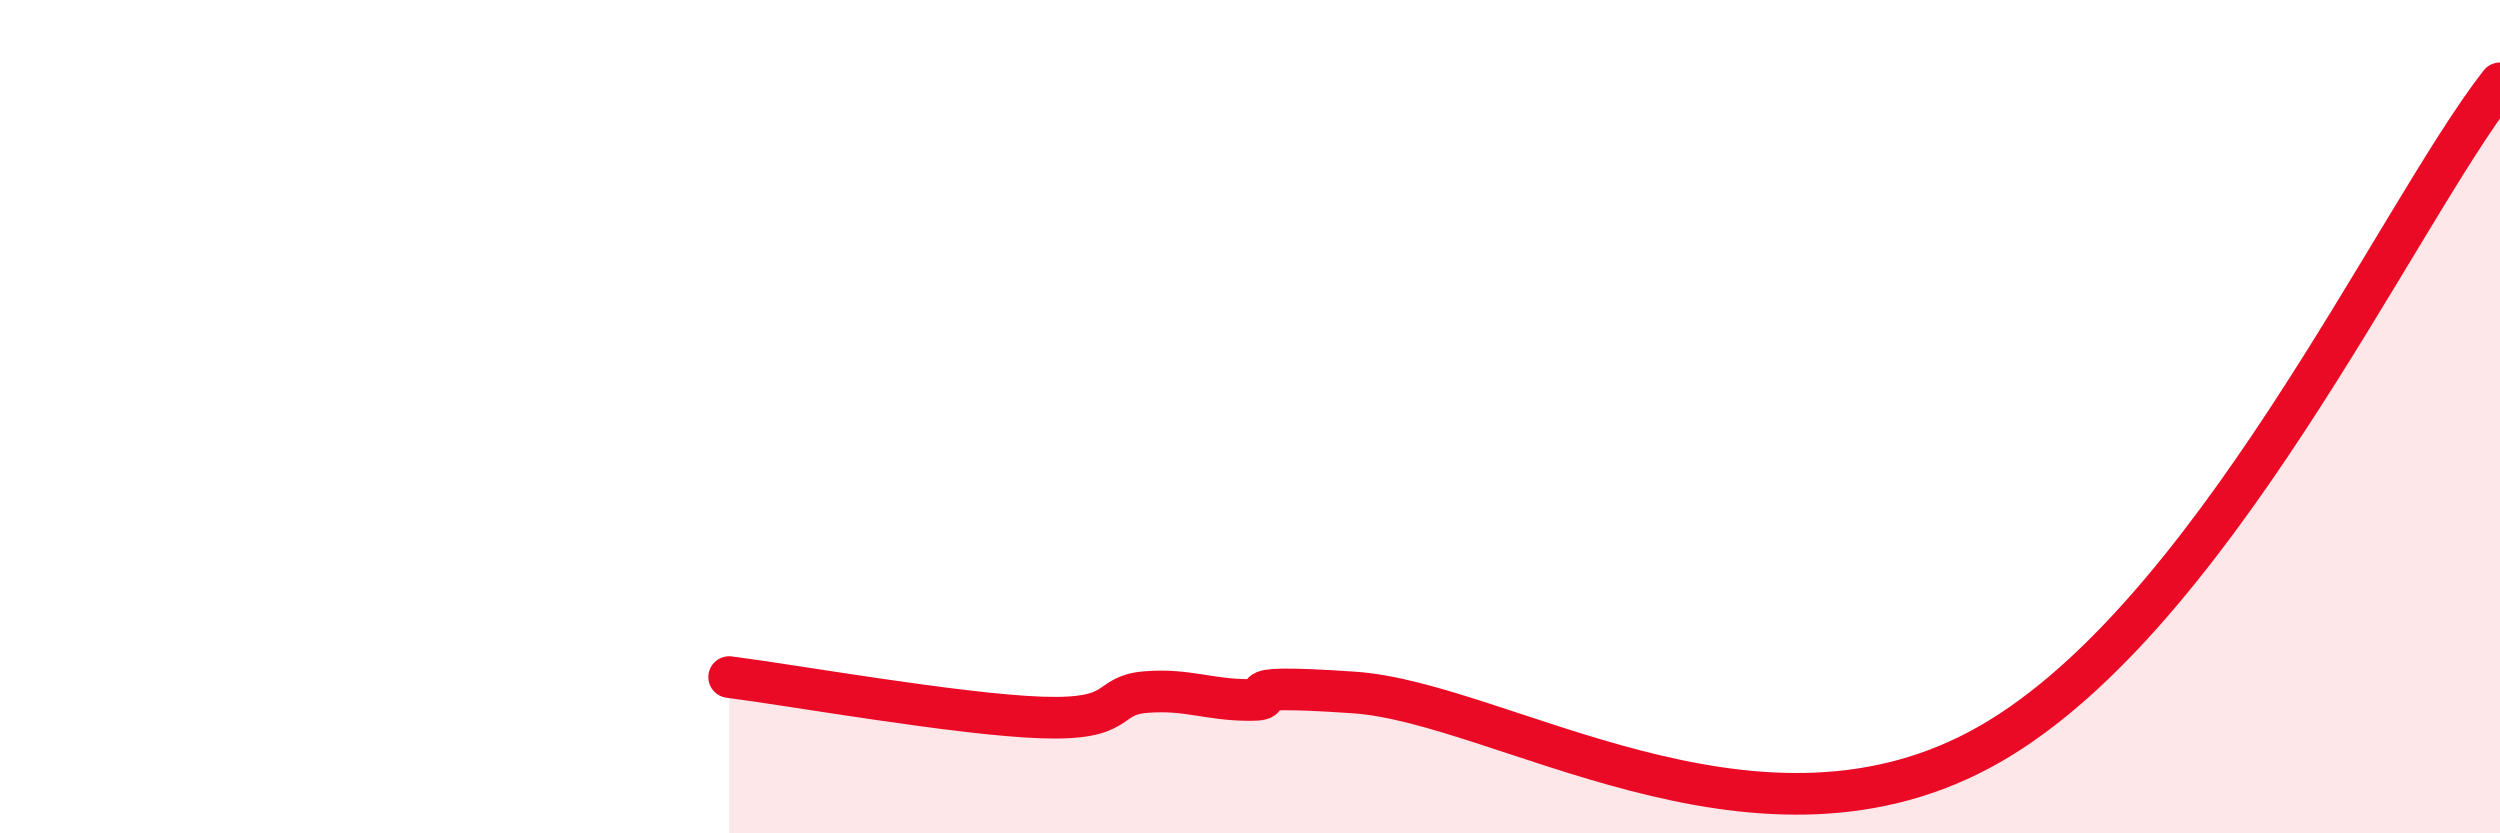 
    <svg width="60" height="20" viewBox="0 0 60 20" xmlns="http://www.w3.org/2000/svg">
      <path
        d="M 17.5,16.25 C 19,16.44 23,17.15 25,17.22 C 27,17.29 26.5,16.69 27.5,16.61 C 28.5,16.53 29,16.8 30,16.8 C 31,16.8 29,16.38 32.5,16.62 C 36,16.86 42,20.92 47.5,18 C 53,15.08 57.5,5.2 60,2L60 20L17.5 20Z"
        fill="#EB0A25"
        opacity="0.1"
        stroke-linecap="round"
        stroke-linejoin="round"
      />
      <path
        d="M 17.5,16.25 C 19,16.44 23,17.15 25,17.22 C 27,17.29 26.5,16.69 27.5,16.61 C 28.5,16.53 29,16.8 30,16.8 C 31,16.8 29,16.38 32.5,16.62 C 36,16.86 42,20.92 47.5,18 C 53,15.08 57.5,5.2 60,2"
        stroke="#EB0A25"
        stroke-width="1"
        fill="none"
        stroke-linecap="round"
        stroke-linejoin="round"
      />
    </svg>
  